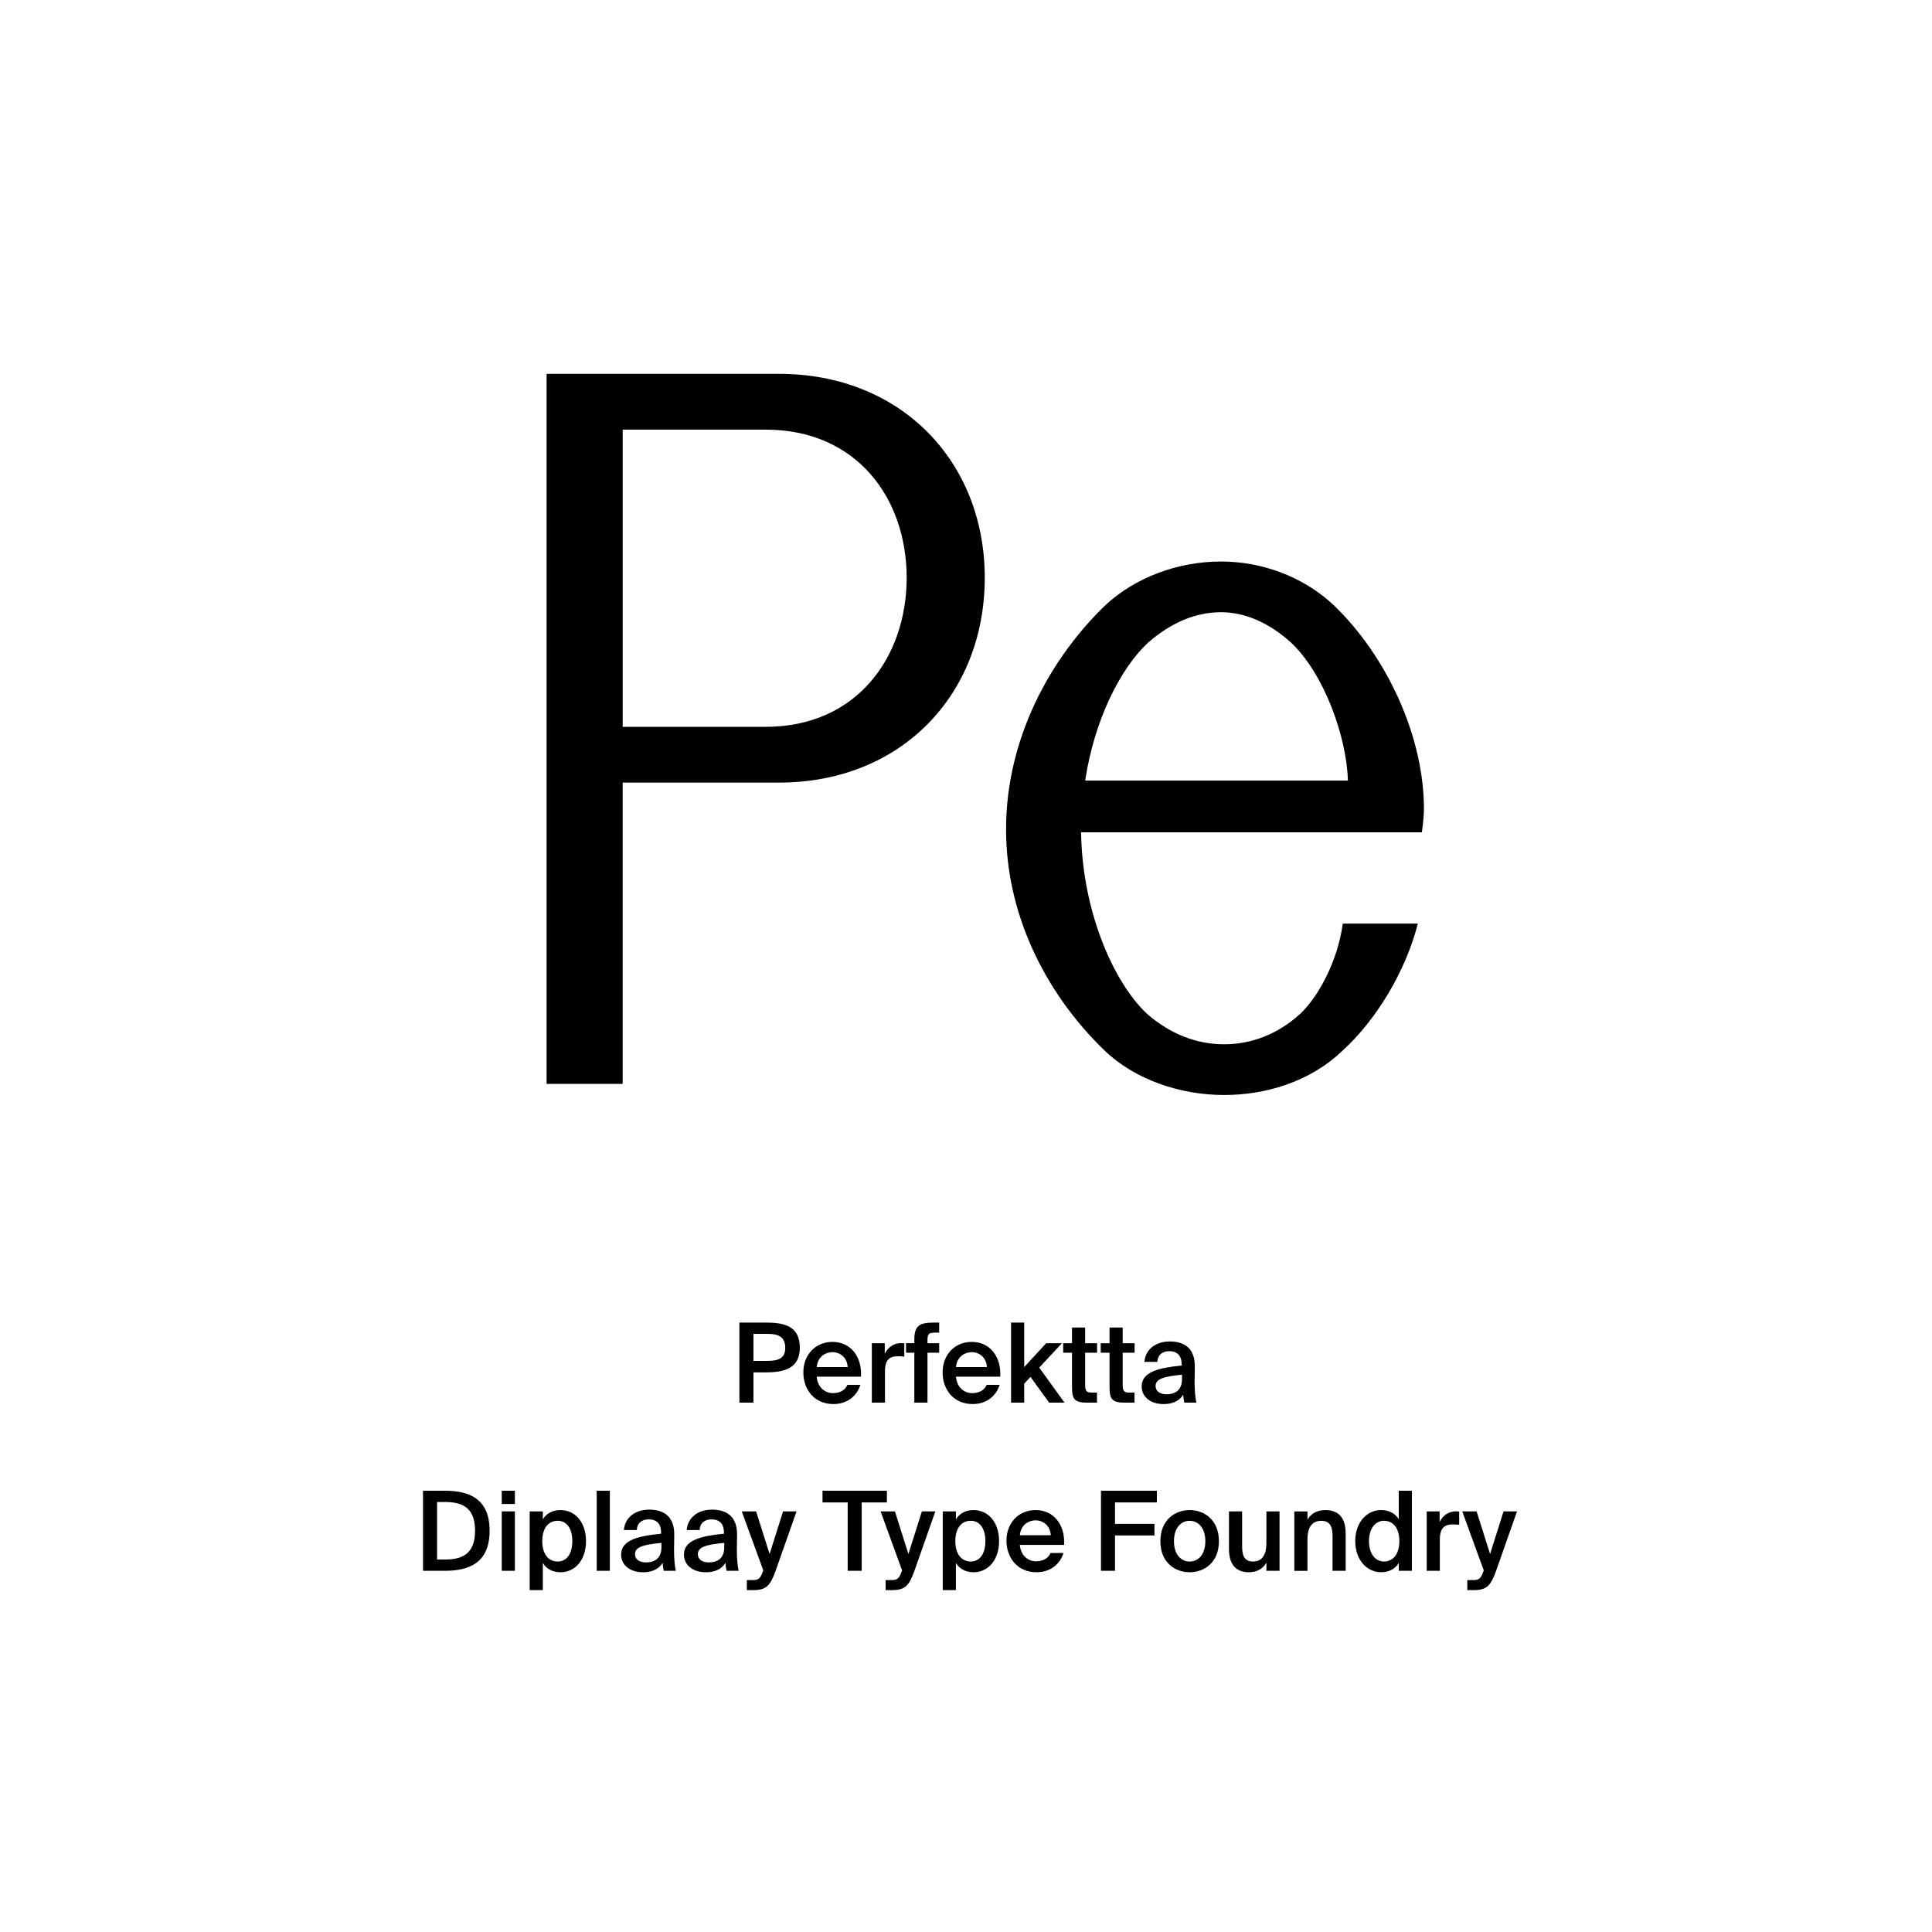 <?xml version="1.0" encoding="utf-8"?>
<!-- Generator: Adobe Illustrator 29.0.0, SVG Export Plug-In . SVG Version: 9.03 Build 54978)  -->
<svg version="1.1" xmlns="http://www.w3.org/2000/svg" xmlns:xlink="http://www.w3.org/1999/xlink" x="0px" y="0px"
	 viewBox="0 0 1000 1000" style="enable-background:new 0 0 1000 1000;" xml:space="preserve">
<style type="text/css">
	.st0{display:none;}
	.st1{display:inline;}
	.st2{fill:none;}
</style>
<g id="Ebene_1" class="st0">
	<g class="st1">
		<rect x="0" y="686.68" class="st2" width="1000" height="208.62"/>
		<path d="M380.19,686.68l15.18,40.6h-8.68l-2.86-8.23h-15.79l-2.86,8.23h-8.18l15.12-40.6H380.19z M381.53,712.5l-5.6-16.02
			l-5.6,16.02H381.53z"/>
		<path d="M418.66,723.47c-1.9,3.3-5.54,4.54-8.68,4.54c-7.17,0-13.1-6.16-13.1-15.79c0-9.46,5.82-15.74,13.1-15.74
			c3.81,0,7.06,1.74,8.68,4.54v-14.34h7.73v40.6h-7.73V723.47z M411.89,702.42c-3.98,0-6.89,3.98-6.89,9.86s2.91,9.8,6.89,9.8
			c4.26,0,7.06-3.7,7.06-9.86C418.94,706.17,416.14,702.42,411.89,702.42z"/>
		<path d="M446.66,722.02c2.35,0,4.76-0.84,6.33-3.47h7.95c-1.62,4.48-6.05,9.46-14.22,9.46c-9.69,0-15.34-7.22-15.34-15.9
			c0-8.96,6.22-15.62,15.12-15.62c9.3,0,15.12,7.22,14.78,17.86h-22.23C439.44,719.5,443.02,722.02,446.66,722.02z M453.44,709.02
			c-0.17-5.1-3.75-6.89-7-6.89c-2.91,0-6.66,1.85-7.28,6.89H453.44z"/>
		<path d="M466.26,727.28v-40.6h7.73v40.6H466.26z"/>
		<path d="M480.93,697.15h7.73v3.86c1.62-2.8,4.87-4.54,8.68-4.54c7.28,0,13.1,6.27,13.1,15.74c0,9.63-5.99,15.79-13.16,15.79
			c-3.14,0-6.72-1.23-8.62-4.54v13.61h-7.73V697.15z M495.44,702.42c-4.26,0-7.06,3.75-7.06,9.8c0,6.16,2.8,9.86,7.06,9.86
			c3.98,0,6.89-3.92,6.89-9.8S499.41,702.42,495.44,702.42z"/>
		<path d="M531.89,696.48c7.22,0,10.42,4.42,10.42,11.82v18.98h-7.73v-17.3c0-3.92-0.84-7.28-5.21-7.28c-5.1,0-6.22,4.14-6.22,8.9
			v15.68h-7.73v-40.6h7.73v14.45C524.89,698.1,528.2,696.48,531.89,696.48z"/>
		<path d="M556.53,693.85h-7.73v-7.17h7.73V693.85z M556.53,727.28h-7.73v-30.13h7.73V727.28z"/>
		<path d="M608.05,700.12c0,10.36-8.29,12.88-17.64,12.88h-6.1v14.28h-8.01v-40.6h13.89C598.53,686.68,608.05,687.86,608.05,700.12z
			 M584.31,706.78h6.61c4.98,0,8.9-1.23,8.9-6.61c0-6.66-5.1-7.22-9.46-7.22h-6.05V706.78z"/>
		<path d="M641.65,686.68v6.5h-21.56v10.08h20.38v6.5h-20.38v11.03h21.56v6.5h-29.57v-40.6H641.65z"/>
		<path d="M222.41,797.38v15.9h-8.01v-40.6h13.33c13.38,0,18.48,3.81,18.48,12.32c0,4.65-2.3,8.57-7.34,10.7l9.02,17.58h-8.9
			l-8.06-15.9H222.41z M222.41,791.16h6.61c6.22,0,8.96-2.13,8.96-6.1c0-4.7-3.92-6.1-9.35-6.1h-6.22V791.16z"/>
		<path d="M264.63,782.48c7.62,0,15.12,5.21,15.12,15.79s-7.5,15.74-15.12,15.74c-7.62,0-15.12-5.15-15.12-15.74
			S257.02,782.48,264.63,782.48z M264.63,807.96c4.26,0,7.28-3.42,7.28-9.69c0-6.33-3.02-9.74-7.28-9.74
			c-4.26,0-7.28,3.42-7.28,9.74C257.35,804.54,260.38,807.96,264.63,807.96z"/>
		<path d="M295.43,787.91c-2.86,0-4.87,1.06-4.87,2.91c0,1.62,1.18,2.86,4.03,3.47l4.03,0.9c5.99,1.34,11.09,2.86,11.09,9.07
			c0,6.05-6.22,9.74-13.05,9.74c-7.39,0-12.99-3.81-13.72-10.7h7.45c0.45,2.91,2.52,5.1,6.5,5.1c3.3,0,5.43-1.23,5.43-3.42
			c0-2.24-2.35-3.14-4.93-3.7l-4.48-0.95c-5.66-1.18-9.41-3.53-9.41-9.02c0-5.43,5.82-8.96,12.32-8.96c6.27,0,12.26,2.91,13.27,9.86
			h-7.22C301.31,789.7,298.96,787.91,295.43,787.91z"/>
		<path d="M328.14,808.02c2.35,0,4.76-0.84,6.33-3.47h7.95c-1.62,4.48-6.05,9.46-14.22,9.46c-9.69,0-15.34-7.22-15.34-15.9
			c0-8.96,6.22-15.62,15.12-15.62c9.3,0,15.12,7.22,14.78,17.86h-22.23C320.91,805.5,324.5,808.02,328.14,808.02z M334.91,795.02
			c-0.17-5.1-3.75-6.89-7-6.89c-2.91,0-6.66,1.85-7.28,6.89H334.91z"/>
		<path d="M356.53,774.98v8.18h6.27v5.32h-6.27v15.57c0,3.08,1.06,3.7,3.81,3.7h2.35v5.54h-5.66c-6.89,0-8.23-2.13-8.23-8.12v-16.69
			h-4.26v-5.32h4.26v-8.18H356.53z"/>
		<path d="M376.52,774.98v8.18h6.27v5.32h-6.27v15.57c0,3.08,1.06,3.7,3.81,3.7h2.35v5.54h-5.66c-6.89,0-8.23-2.13-8.23-8.12v-16.69
			h-4.26v-5.32h4.26v-8.18H376.52z"/>
		<path d="M386.49,805.16c0-7.11,8.01-9.24,19.82-10.58v-0.5c0-4.65-2.52-6.27-5.66-6.27c-2.97,0-5.43,1.57-5.6,4.87h-7.22
			c0.56-5.94,5.49-10.3,13.22-10.3c7.17,0,12.99,3.08,12.99,13.27c0,0.95-0.11,4.93-0.11,7.67c0,4.76,0.34,7.45,0.9,9.97h-7.11
			c-0.22-0.95-0.39-2.3-0.5-3.75c-2.13,3.14-5.32,4.48-9.86,4.48C391.58,814.01,386.49,810.65,386.49,805.16z M394.44,804.77
			c0,2.18,1.74,3.98,5.21,3.98c4.82,0,6.89-2.63,6.89-7v-2.24C397.91,800.4,394.44,801.41,394.44,804.77z"/>
		<path d="M429.94,779.18v-6.5h33.04v6.5h-12.54v34.1h-8.01v-34.1H429.94z"/>
		<path d="M462.48,817.14h2.91c2.58,0,3.75,0.06,5.04-3.14l0.34-0.84l-11.54-30.02h8.46l6.83,21.73l7-21.73h7.84l-11.03,29.23
			c-3.53,9.35-5.1,10.7-12.6,10.7h-3.25V817.14z"/>
		<path d="M492.83,783.15h7.73v3.86c1.62-2.8,4.87-4.54,8.68-4.54c7.28,0,13.1,6.27,13.1,15.74c0,9.63-5.99,15.79-13.16,15.79
			c-3.14,0-6.72-1.23-8.62-4.54v13.61h-7.73V783.15z M507.34,788.42c-4.26,0-7.06,3.75-7.06,9.8c0,6.16,2.8,9.86,7.06,9.86
			c3.98,0,6.89-3.92,6.89-9.8S511.31,788.42,507.34,788.42z"/>
		<path d="M541.1,808.02c2.35,0,4.76-0.84,6.33-3.47h7.95c-1.62,4.48-6.05,9.46-14.22,9.46c-9.69,0-15.34-7.22-15.34-15.9
			c0-8.96,6.22-15.62,15.12-15.62c9.3,0,15.12,7.22,14.78,17.86h-22.23C533.88,805.5,537.46,808.02,541.1,808.02z M547.88,795.02
			c-0.17-5.1-3.75-6.89-7-6.89c-2.91,0-6.66,1.85-7.28,6.89H547.88z"/>
		<path d="M603.09,772.68v6.5h-21.56v10.08h20.38v6.5h-20.38v17.53h-8.01v-40.6H603.09z"/>
		<path d="M619.67,782.48c7.62,0,15.12,5.21,15.12,15.79s-7.5,15.74-15.12,15.74c-7.62,0-15.12-5.15-15.12-15.74
			S612.05,782.48,619.67,782.48z M619.67,807.96c4.26,0,7.28-3.42,7.28-9.69c0-6.33-3.02-9.74-7.28-9.74
			c-4.26,0-7.28,3.42-7.28,9.74C612.39,804.54,615.41,807.96,619.67,807.96z"/>
		<path d="M649.46,814.01c-7.22,0-10.14-4.42-10.14-11.82v-19.04h7.73v17.36c0,4.03,0.56,7.28,4.93,7.28c5.1,0,6.27-4.2,6.27-8.96
			v-15.68h7.73v30.13h-7.73v-3.98C656.52,812.33,653.16,814.01,649.46,814.01z"/>
		<path d="M689.39,782.48c7.22,0,10.42,4.42,10.42,11.82v18.98h-7.73v-17.3c0-3.92-0.84-7.28-5.21-7.28c-5.1,0-6.22,4.14-6.22,8.9
			v15.68h-7.73v-30.13h7.73v3.98C682.39,784.1,685.69,782.48,689.39,782.48z"/>
		<path d="M726.12,809.47c-1.9,3.3-5.54,4.54-8.68,4.54c-7.17,0-13.1-6.16-13.1-15.79c0-9.46,5.82-15.74,13.1-15.74
			c3.81,0,7.06,1.74,8.68,4.54v-14.34h7.73v40.6h-7.73V809.47z M719.35,788.42c-3.98,0-6.89,3.98-6.89,9.86s2.91,9.8,6.89,9.8
			c4.26,0,7.06-3.7,7.06-9.86C726.41,792.17,723.61,788.42,719.35,788.42z"/>
		<path d="M754.85,790.43c-3.81,0-6.33,1.4-6.33,7.06v15.79h-7.73v-30.13h7.62v5.26c1.74-3.7,4.48-5.21,7.95-5.21
			c0.5,0,1.18,0.06,1.68,0.11v7.28C756.92,790.49,755.97,790.43,754.85,790.43z"/>
		<path d="M762.36,817.14h2.91c2.58,0,3.75,0.06,5.04-3.14l0.34-0.84l-11.54-30.02h8.46l6.83,21.73l7-21.73h7.84l-11.03,29.23
			c-3.53,9.35-5.1,10.7-12.6,10.7h-3.25V817.14z"/>
	</g>
	<g class="st1">
		<path d="M301.62,445l-38.15,115.54h-49.05l124.8-367.33h57.22L521.8,560.54h-50.69L431.88,445H301.62z M422.07,407.94
			L386.1,302.21c-8.17-23.98-13.62-45.78-19.07-67.03h-1.09c-5.45,21.8-11.44,44.14-18.53,66.49l-35.97,106.27H422.07z"/>
		<path d="M722.36,560.54l-3.82-33.25h-1.63c-14.71,20.71-43.05,39.24-80.66,39.24c-53.41,0-80.66-37.6-80.66-75.75
			c0-63.76,56.68-98.64,158.59-98.1v-5.45c0-21.8-5.99-61.04-59.95-61.04c-24.53,0-50.14,7.63-68.67,19.62l-10.9-31.61
			c21.8-14.17,53.41-23.43,86.66-23.43c80.66,0,100.28,55.04,100.28,107.91v98.64c0,22.89,1.09,45.23,4.36,63.22H722.36z
			 M715.28,425.92c-52.32-1.09-111.72,8.18-111.72,59.4c0,31.06,20.71,45.78,45.23,45.78c34.33,0,56.13-21.8,63.76-44.15
			c1.63-4.9,2.73-10.35,2.73-15.26V425.92z"/>
	</g>
</g>
<g id="PFADE">
	<g>
		<path d="M403.14,193.5c63.52,0,106.57,45.67,106.57,105.52c0,60.37-43.05,106.05-106.57,106.05h-80.85V561h-39.37V193.5H403.14z
			 M469.29,299.03c0-40.95-25.73-76.65-72.97-76.65h-74.02V376.2h74.02C443.56,376.2,469.29,339.98,469.29,299.03z"/>
		<path d="M571.66,543.68c-27.3-26.25-50.92-66.67-50.92-114.45c0-47.77,23.62-89.25,51.45-116.02
			c15.22-14.17,37.27-22.57,59.85-22.57c20.48,0,42,7.35,58.27,22.57c27.82,26.77,46.72,68.25,46.72,105.52
			c0,4.72-1.05,11.55-1.05,12.07h-176.4c0.52,39.9,16.27,77.17,34.12,93.97c12.08,10.5,25.72,15.75,39.9,15.75
			c14.18,0,27.83-5.25,39.38-15.75c9.45-8.92,19.42-27.3,22.05-46.72h38.85c-6.3,24.67-21.52,49.87-38.85,65.62
			c-16.8,16.27-39.9,23.1-61.42,23.1C611.04,566.78,587.41,558.9,571.66,543.68z M697.66,404.03c-0.53-22.05-12.08-55.12-29.4-71.4
			c-11.55-10.5-24.15-15.75-36.22-15.75c-13.12,0-25.72,5.25-37.8,15.75c-14.17,13.12-27.83,39.9-32.55,71.4H697.66z"/>
	</g>
	<g>
		<path d="M413.99,697.59c0,10.46-7.72,12.75-17.49,12.75h-6.52V726h-7.26v-41.44h13.66C405.47,684.56,413.99,686.05,413.99,697.59z
			 M389.98,704.39h6.75c5.49,0,9.72-0.8,9.72-6.74c0-6.74-4.97-7.26-10.06-7.26h-6.4V704.39z"/>
		<path d="M431.08,721.08c3.54,0,6.34-1.43,7.54-4.29h6.69c-1.43,4.92-6,9.95-13.95,9.95c-9.89,0-15.55-7.55-15.55-16.35
			c0-9.26,6.34-15.83,15.09-15.83c9.43,0,15.32,7.66,14.75,18.01h-22.92C423.19,718.28,427.19,721.08,431.08,721.08z M438.74,707.59
			c-0.17-4.8-3.83-7.72-7.83-7.72c-3.2,0-7.6,1.89-8.17,7.72H438.74z"/>
		<path d="M464.8,701.99c-4.29,0-6.74,1.71-6.74,7.89V726h-6.8v-30.75h6.69v5.49c1.66-3.43,4.63-5.49,8.34-5.54
			c0.51,0,1.26,0.06,1.77,0.11v6.86C466.91,702.05,465.83,701.99,464.8,701.99z"/>
		<path d="M483.43,684.56h2.69v5.2h-1.94c-3.37,0-4.12,0.63-4.12,3.83v1.66h6.06v4.92h-6.06V726h-6.8v-25.84h-4.29v-4.92h4.29v-1.89
			C473.25,686.16,476,684.56,483.43,684.56z"/>
		<path d="M503.15,721.08c3.54,0,6.34-1.43,7.55-4.29h6.69c-1.43,4.92-6,9.95-13.95,9.95c-9.89,0-15.55-7.55-15.55-16.35
			c0-9.26,6.34-15.83,15.09-15.83c9.43,0,15.32,7.66,14.75,18.01H494.8C495.26,718.28,499.26,721.08,503.15,721.08z M510.81,707.59
			c-0.17-4.8-3.83-7.72-7.83-7.72c-3.2,0-7.6,1.89-8.17,7.72H510.81z"/>
		<path d="M530.12,707.59l11.38-12.35h8.17l-11.77,12.63L550.98,726h-7.94l-9.66-13.32l-3.26,3.49V726h-6.8v-41.44h6.8V707.59z"/>
		<path d="M561.67,687.13v8.12h6.17v4.92h-6.17v16.75c0,3.14,0.74,3.89,3.66,3.89h2.46v5.2h-5.03c-6.57,0-7.89-1.77-7.89-8.06
			v-17.78h-4.57v-4.92h4.57v-8.12H561.67z"/>
		<path d="M581.1,687.13v8.12h6.17v4.92h-6.17v16.75c0,3.14,0.74,3.89,3.66,3.89h2.46v5.2h-5.03c-6.57,0-7.89-1.77-7.89-8.06v-17.78
			h-4.57v-4.92h4.57v-8.12H581.1z"/>
		<path d="M611.62,706.79v-0.57c0-5.26-3.03-6.86-6.4-6.86c-3.43,0-6,1.83-6.17,5.54h-6.69c0.46-6.29,5.66-10.57,13.09-10.57
			c7.37,0,13.15,3.37,12.98,13.2c0,1.54-0.11,5.14-0.11,7.95c0,3.89,0.34,7.95,0.91,10.52h-6.23c-0.23-1.31-0.46-2.06-0.57-4.17
			c-1.94,3.32-5.6,4.92-10.12,4.92c-6.69,0-11.38-3.6-11.38-9.2C590.93,709.88,600.36,707.94,611.62,706.79z M598.13,717.37
			c0,2.69,2.23,4.29,5.66,4.29c5.03,0,8-2.57,8-7.77v-2.34C602.08,712.45,598.13,713.83,598.13,717.37z"/>
	</g>
	<g>
		<path d="M253.42,792.3c0,16.18-10,20.75-23.15,20.75h-11.32V771.6h11.32C243.42,771.6,253.42,776.12,253.42,792.3z M226.22,777.43
			v29.78h3.72c7.95,0,15.95-1.77,15.95-14.92c0-13.09-8-14.86-15.95-14.86H226.22z"/>
		<path d="M266.51,778.46h-6.8v-6.86h6.8V778.46z M266.51,813.04h-6.8v-30.75h6.8V813.04z"/>
		<path d="M280.97,786.41c1.83-3.03,5.03-4.8,9.15-4.8c7.49,0,13.2,6.23,13.2,16.06c0,9.89-5.72,16.12-13.2,16.12
			c-4.12,0-7.32-1.77-9.15-4.8v14.06h-6.8v-40.75h6.8V786.41z M296.23,797.67c0-6.46-2.86-10.52-7.6-10.52
			c-4.46,0-7.95,3.43-7.95,10.52s3.49,10.57,7.95,10.57C293.37,808.24,296.23,804.19,296.23,797.67z"/>
		<path d="M308.86,813.04V771.6h6.8v41.44H308.86z"/>
		<path d="M342.18,793.84v-0.57c0-5.26-3.03-6.86-6.4-6.86c-3.43,0-6,1.83-6.17,5.54h-6.69c0.46-6.29,5.66-10.57,13.09-10.57
			c7.37,0,13.15,3.37,12.98,13.2c0,1.54-0.11,5.14-0.11,7.95c0,3.89,0.34,7.95,0.91,10.52h-6.23c-0.23-1.31-0.46-2.06-0.57-4.17
			c-1.94,3.32-5.6,4.92-10.12,4.92c-6.69,0-11.38-3.6-11.38-9.2C321.49,796.93,330.92,794.98,342.18,793.84z M328.69,804.41
			c0,2.69,2.23,4.29,5.66,4.29c5.03,0,8-2.57,8-7.77v-2.34C332.63,799.5,328.69,800.87,328.69,804.41z"/>
		<path d="M374.7,793.84v-0.57c0-5.26-3.03-6.86-6.4-6.86c-3.43,0-6,1.83-6.17,5.54h-6.69c0.46-6.29,5.66-10.57,13.09-10.57
			c7.37,0,13.15,3.37,12.98,13.2c0,1.54-0.11,5.14-0.11,7.95c0,3.89,0.34,7.95,0.91,10.52h-6.23c-0.23-1.31-0.46-2.06-0.57-4.17
			c-1.94,3.32-5.6,4.92-10.12,4.92c-6.69,0-11.38-3.6-11.38-9.2C354.01,796.93,363.44,794.98,374.7,793.84z M361.21,804.41
			c0,2.69,2.23,4.29,5.66,4.29c5.03,0,8-2.57,8-7.77v-2.34C365.15,799.5,361.21,800.87,361.21,804.41z"/>
		<path d="M386.58,817.85h2.57c2.97,0,4.23-0.23,5.6-4.23l0.34-0.74l-11.15-30.58h7.43l6.97,22.06l6.97-22.06h6.97l-10.8,30.69
			c-2.86,7.95-4.92,10.06-11.83,10.06h-3.09V817.85z"/>
		<path d="M425.73,777.66v-6.06h33.32v6.06h-13.03v35.38h-7.26v-35.38H425.73z"/>
		<path d="M458.42,817.85H461c2.97,0,4.23-0.23,5.6-4.23l0.34-0.74l-11.15-30.58h7.43l6.97,22.06l6.97-22.06h6.97l-10.8,30.69
			c-2.86,7.95-4.92,10.06-11.83,10.06h-3.09V817.85z"/>
		<path d="M494.77,786.41c1.83-3.03,5.03-4.8,9.15-4.8c7.49,0,13.2,6.23,13.2,16.06c0,9.89-5.72,16.12-13.2,16.12
			c-4.12,0-7.32-1.77-9.15-4.8v14.06h-6.8v-40.75h6.8V786.41z M510.03,797.67c0-6.46-2.86-10.52-7.6-10.52
			c-4.46,0-7.95,3.43-7.95,10.52s3.49,10.57,7.95,10.57C507.18,808.24,510.03,804.19,510.03,797.67z"/>
		<path d="M536.21,808.13c3.54,0,6.34-1.43,7.54-4.29h6.69c-1.43,4.92-6,9.95-13.95,9.95c-9.89,0-15.55-7.55-15.55-16.35
			c0-9.26,6.34-15.83,15.09-15.83c9.43,0,15.32,7.66,14.75,18.01h-22.92C528.32,805.33,532.32,808.13,536.21,808.13z M543.87,794.64
			c-0.17-4.8-3.83-7.72-7.83-7.72c-3.2,0-7.6,1.89-8.17,7.72H543.87z"/>
		<path d="M598.79,771.6v6.06h-21.66v11.09h20.41v6h-20.41v18.29h-7.26V771.6H598.79z"/>
		<path d="M615.76,813.79c-7.49,0-15.15-4.97-15.15-16.06s7.66-16.12,15.15-16.12s15.15,5.03,15.15,16.12
			S623.25,813.79,615.76,813.79z M623.88,797.73c0-7.09-3.83-10.57-8.12-10.57s-8.12,3.49-8.12,10.57s3.83,10.52,8.12,10.52
			S623.88,804.81,623.88,797.73z"/>
		<path d="M646.4,813.79c-7.32,0-10.29-4.8-10.29-12.12v-19.38h6.8v17.72c0,4.17,0.57,8.23,5.66,8.23c5.09,0,6.92-4,6.92-9.55v-16.4
			h6.8v30.75h-6.8v-4.23C653.71,812.02,650.57,813.79,646.4,813.79z"/>
		<path d="M686.06,781.61c7.43,0,10.46,4.8,10.46,12.12v19.32h-6.8v-17.66c0-4.17-0.63-8.23-5.83-8.23s-7.15,4-7.15,9.55v16.35h-6.8
			v-30.75h6.8v4.29C678.52,783.38,681.77,781.61,686.06,781.61z"/>
		<path d="M730.81,771.6v41.44h-6.8v-4.06c-1.83,3.03-5.03,4.8-9.15,4.8c-7.26,0-13.38-6.23-13.38-16.12
			c0-9.83,6.12-16.06,13.38-16.06c4.12,0,7.32,1.77,9.15,4.8v-14.8H730.81z M708.58,797.67c0,6.52,3.26,10.57,7.77,10.57
			c4.46,0,7.95-3.49,7.95-10.57s-3.49-10.52-7.95-10.52C711.84,787.15,708.58,791.21,708.58,797.67z"/>
		<path d="M752.01,789.04c-4.29,0-6.75,1.71-6.75,7.89v16.12h-6.8v-30.75h6.69v5.49c1.66-3.43,4.63-5.49,8.35-5.54
			c0.51,0,1.26,0.06,1.77,0.11v6.86C754.13,789.1,753.04,789.04,752.01,789.04z"/>
		<path d="M759.5,817.85h2.57c2.97,0,4.23-0.23,5.6-4.23l0.34-0.74l-11.15-30.58h7.43l6.97,22.06l6.97-22.06h6.97l-10.8,30.69
			c-2.86,7.95-4.92,10.06-11.83,10.06h-3.09V817.85z"/>
	</g>
</g>
</svg>
